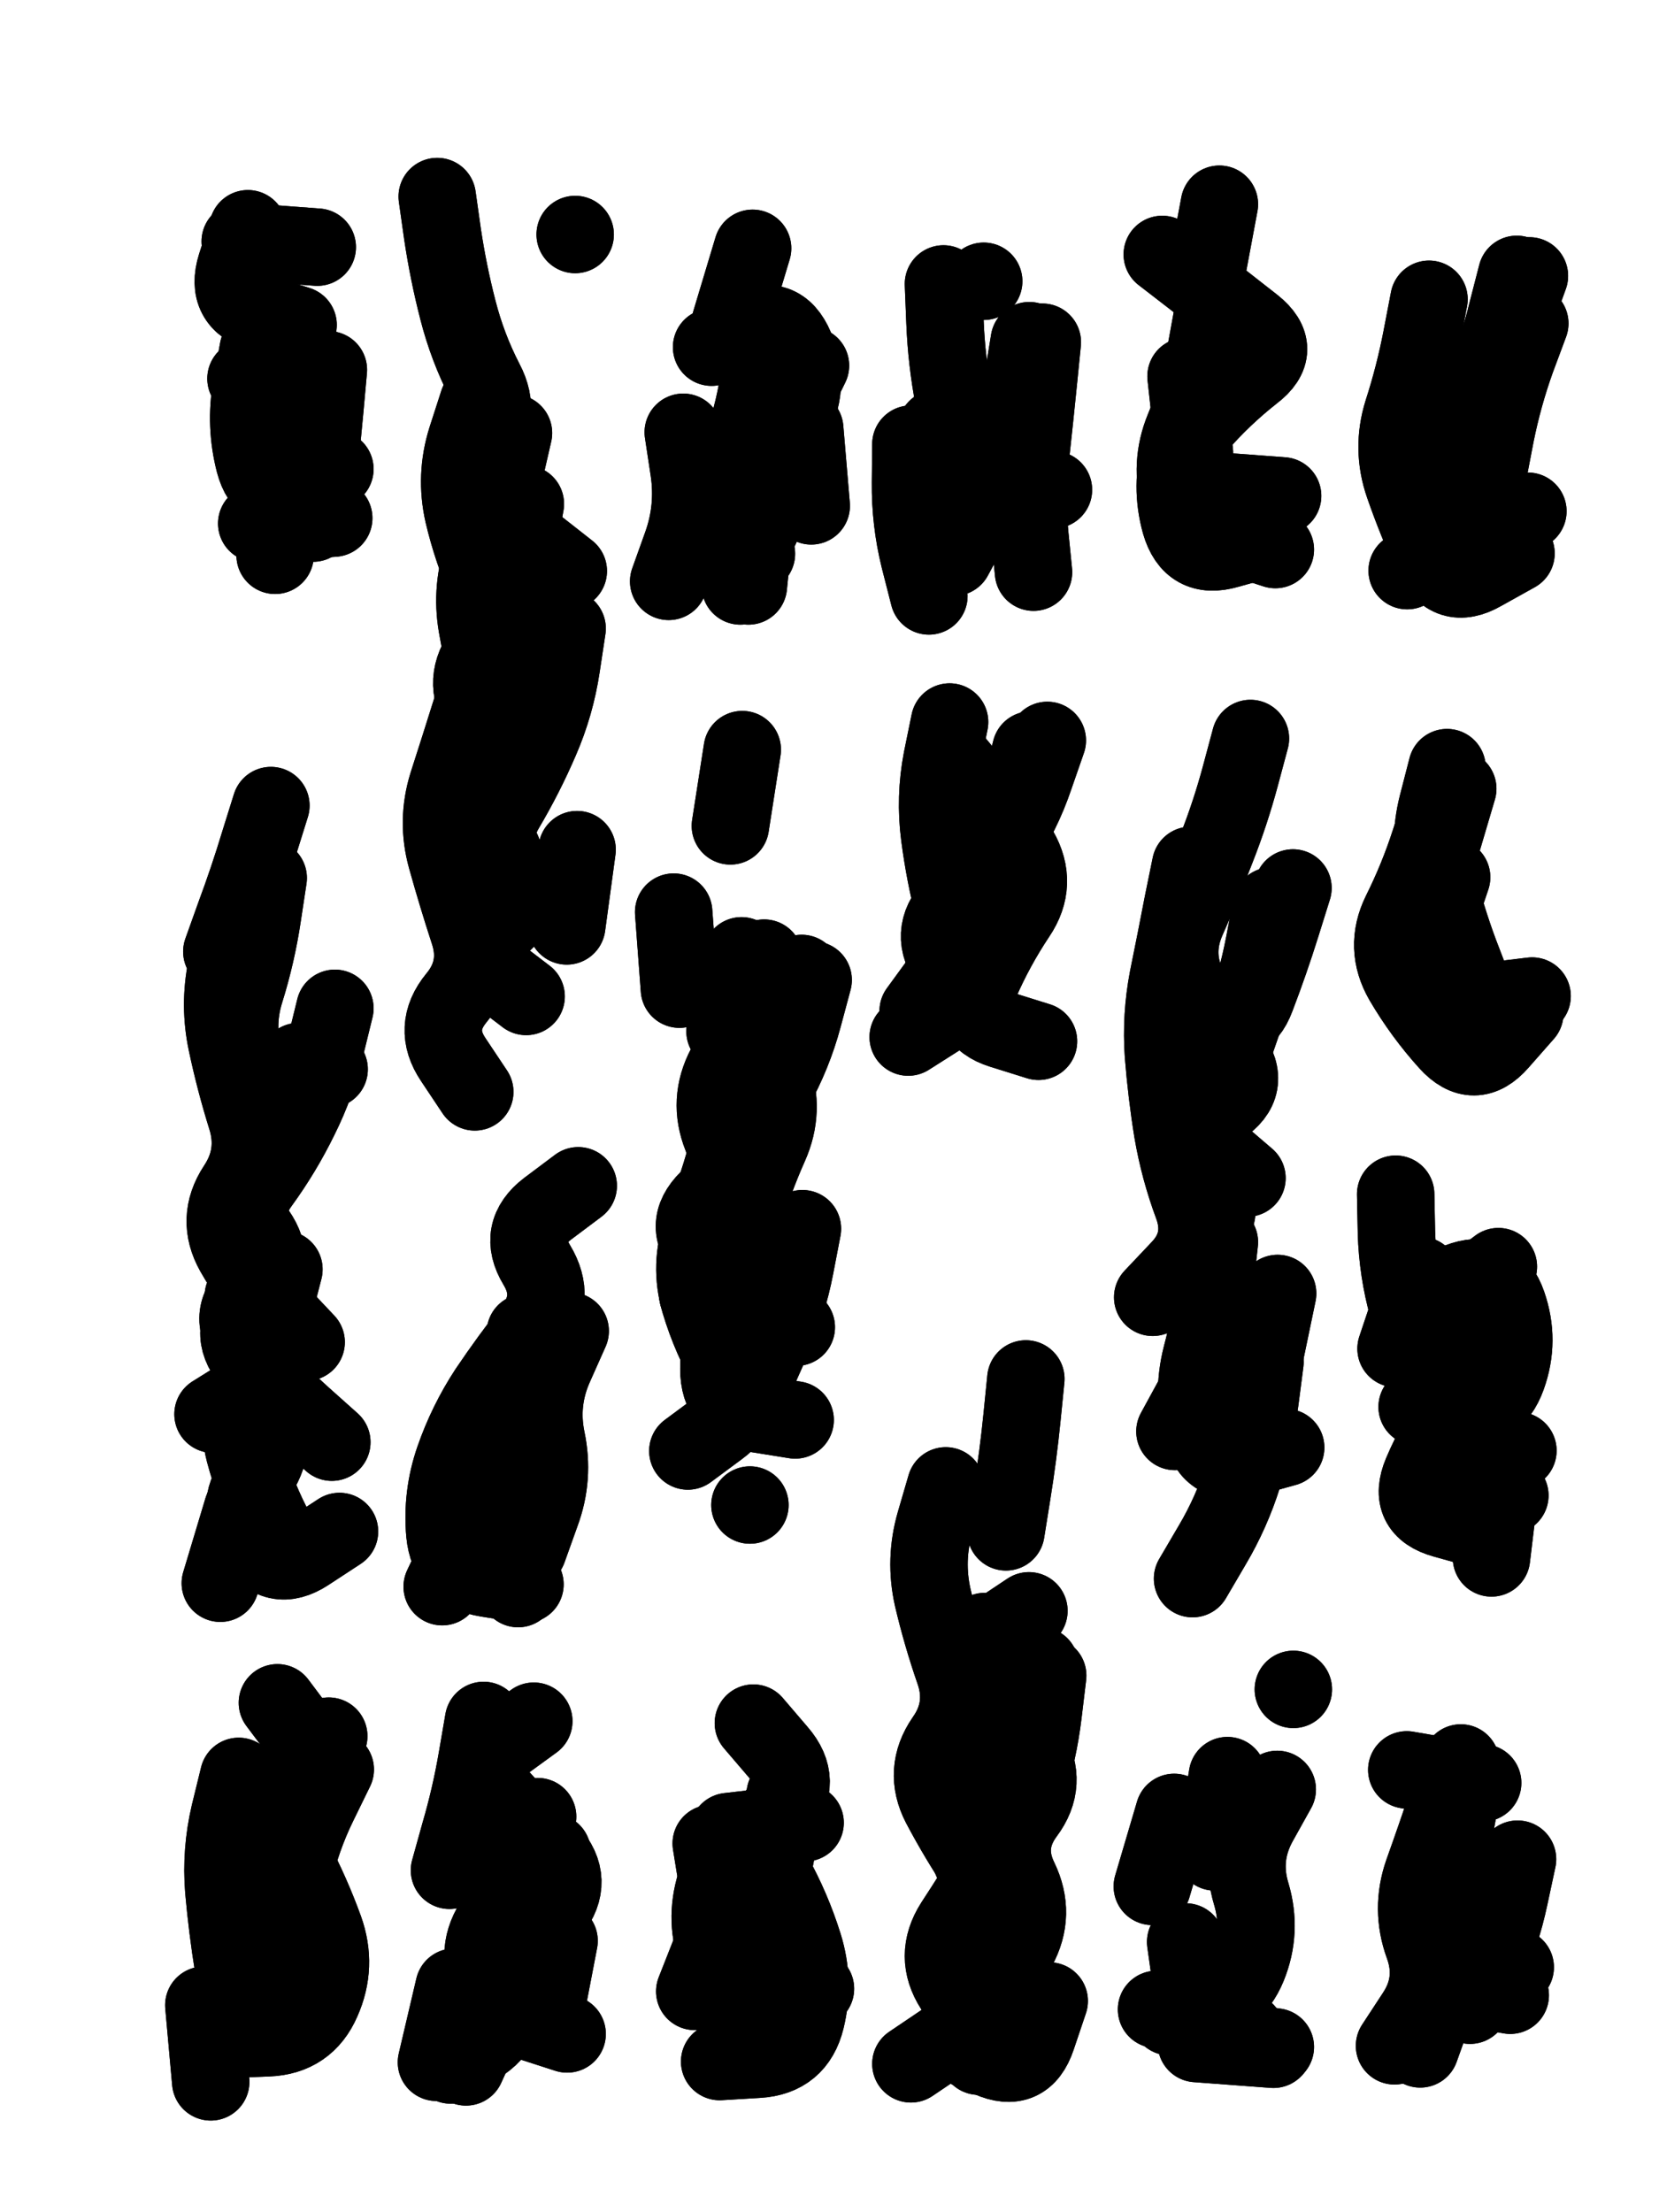 <svg xmlns="http://www.w3.org/2000/svg" viewBox="0 0 4329 5772"><title>Infinite Scribble #1915</title><defs><filter id="piece_1915_3_4_filter" x="-100" y="-100" width="4529" height="5972" filterUnits="userSpaceOnUse"><feTurbulence result="lineShape_distorted_turbulence" type="turbulence" baseFrequency="24752e-6" numOctaves="3"/><feGaussianBlur in="lineShape_distorted_turbulence" result="lineShape_distorted_turbulence_smoothed" stdDeviation="12120e-3"/><feDisplacementMap in="SourceGraphic" in2="lineShape_distorted_turbulence_smoothed" result="lineShape_distorted_results_shifted" scale="4040e-2" xChannelSelector="R" yChannelSelector="G"/><feOffset in="lineShape_distorted_results_shifted" result="lineShape_distorted" dx="-1010e-2" dy="-1010e-2"/><feGaussianBlur in="lineShape_distorted" result="lineShape_1" stdDeviation="10100e-3"/><feColorMatrix in="lineShape_1" result="lineShape" type="matrix" values="1 0 0 0 0  0 1 0 0 0  0 0 1 0 0  0 0 0 12120e-3 -6060e-3"/><feGaussianBlur in="lineShape" result="shrank_blurred" stdDeviation="15050e-3"/><feColorMatrix in="shrank_blurred" result="shrank" type="matrix" values="1 0 0 0 0 0 1 0 0 0 0 0 1 0 0 0 0 0 14090e-3 -9090e-3"/><feColorMatrix in="lineShape" result="border_filled" type="matrix" values="0.6 0 0 0 -0.4  0 0.6 0 0 -0.4  0 0 0.6 0 -0.4  0 0 0 1 0"/><feComposite in="border_filled" in2="shrank" result="border" operator="out"/><feOffset in="lineShape" result="shapes_linestyle_bottom3" dx="48480e-3" dy="48480e-3"/><feOffset in="lineShape" result="shapes_linestyle_bottom2" dx="32320e-3" dy="32320e-3"/><feOffset in="lineShape" result="shapes_linestyle_bottom1" dx="16160e-3" dy="16160e-3"/><feMerge result="shapes_linestyle_bottom"><feMergeNode in="shapes_linestyle_bottom3"/><feMergeNode in="shapes_linestyle_bottom2"/><feMergeNode in="shapes_linestyle_bottom1"/></feMerge><feGaussianBlur in="shapes_linestyle_bottom" result="shapes_linestyle_bottomcontent_blurred" stdDeviation="15050e-3"/><feColorMatrix in="shapes_linestyle_bottomcontent_blurred" result="shapes_linestyle_bottomcontent" type="matrix" values="1 0 0 0 0 0 1 0 0 0 0 0 1 0 0 0 0 0 14090e-3 -9090e-3"/><feColorMatrix in="shapes_linestyle_bottomcontent" result="shapes_linestyle_bottomdark" type="matrix" values="0.6 0 0 0 -0.1  0 0.6 0 0 -0.1  0 0 0.6 0 -0.1  0 0 0 1 0"/><feColorMatrix in="shapes_linestyle_bottom" result="shapes_linestyle_bottomborderblack" type="matrix" values="0.6 0 0 0 -0.4  0 0.6 0 0 -0.4  0 0 0.6 0 -0.4  0 0 0 1 0"/><feGaussianBlur in="lineShape" result="shapes_linestyle_frontshrank_blurred" stdDeviation="15050e-3"/><feColorMatrix in="shapes_linestyle_frontshrank_blurred" result="shapes_linestyle_frontshrank" type="matrix" values="1 0 0 0 0 0 1 0 0 0 0 0 1 0 0 0 0 0 14090e-3 -9090e-3"/><feMerge result="shapes_linestyle"><feMergeNode in="shapes_linestyle_bottomborderblack"/><feMergeNode in="shapes_linestyle_bottomdark"/><feMergeNode in="shapes_linestyle_frontshrank"/></feMerge><feComposite in="shapes_linestyle" in2="shrank" result="shapes_linestyle_cropped" operator="over"/><feComposite in="border" in2="shapes_linestyle_cropped" result="shapes" operator="over"/></filter><filter id="piece_1915_3_4_shadow" x="-100" y="-100" width="4529" height="5972" filterUnits="userSpaceOnUse"><feColorMatrix in="SourceGraphic" result="result_blackened" type="matrix" values="0 0 0 0 0  0 0 0 0 0  0 0 0 0 0  0 0 0 0.8 0"/><feGaussianBlur in="result_blackened" result="result_blurred" stdDeviation="60600e-3"/><feComposite in="SourceGraphic" in2="result_blurred" result="result" operator="over"/></filter><filter id="piece_1915_3_4_overall" x="-100" y="-100" width="4529" height="5972" filterUnits="userSpaceOnUse"><feTurbulence result="background_texture_bumps" type="fractalNoise" baseFrequency="49e-3" numOctaves="3"/><feDiffuseLighting in="background_texture_bumps" result="background_texture" surfaceScale="1" diffuseConstant="2" lighting-color="#555"><feDistantLight azimuth="225" elevation="20"/></feDiffuseLighting><feMorphology in="SourceGraphic" result="background_glow_1_thicken" operator="dilate" radius="30150e-3"/><feColorMatrix in="background_glow_1_thicken" result="background_glow_1_thicken_colored" type="matrix" values="0 0 0 0 0  0 0 0 0 0  0 0 0 0 0  0 0 0 1 0"/><feGaussianBlur in="background_glow_1_thicken_colored" result="background_glow_1" stdDeviation="80400e-3"/><feMorphology in="SourceGraphic" result="background_glow_2_thicken" operator="dilate" radius="0"/><feColorMatrix in="background_glow_2_thicken" result="background_glow_2_thicken_colored" type="matrix" values="0 0 0 0 0  0 0 0 0 0  0 0 0 0 0  0 0 0 0 0"/><feGaussianBlur in="background_glow_2_thicken_colored" result="background_glow_2" stdDeviation="0"/><feComposite in="background_glow_1" in2="background_glow_2" result="background_glow" operator="out"/><feBlend in="background_glow" in2="background_texture" result="background_merged" mode="normal"/><feColorMatrix in="background_merged" result="background" type="matrix" values="0.2 0 0 0 0  0 0.2 0 0 0  0 0 0.2 0 0  0 0 0 1 0"/></filter><clipPath id="piece_1915_3_4_clip"><rect x="0" y="0" width="4329" height="5772"/></clipPath><g id="layer_5" filter="url(#piece_1915_3_4_filter)" stroke-width="202" stroke-linecap="round" fill="none"><path d="M 650 1162 L 631 1362 M 691 761 Q 691 761 595 731 Q 499 702 529 606 L 560 510" stroke="hsl(201,100%,45%)"/><path d="M 1054 426 Q 1054 426 1068 525 Q 1083 625 1108 722 Q 1133 820 1179 909 Q 1226 998 1157 1071 Q 1089 1145 1163 1212 Q 1238 1279 1317 1341 L 1396 1403 M 1414 525 L 1414 525 M 1172 1671 Q 1172 1671 1142 1767 Q 1112 1863 1081 1959 Q 1051 2055 1078 2152 Q 1105 2249 1136 2344 Q 1168 2440 1104 2517 Q 1040 2595 1096 2678 L 1152 2762" stroke="hsl(192,100%,43%)"/><path d="M 1696 1041 Q 1696 1041 1711 1140 Q 1726 1240 1692 1335 L 1658 1430 M 2013 1032 L 2030 1233" stroke="hsl(138,100%,43%)"/><path d="M 2290 1072 Q 2290 1072 2289 1172 Q 2288 1273 2312 1370 L 2337 1468 M 2633 806 Q 2633 806 2623 906 Q 2613 1006 2602 1106 Q 2591 1206 2600 1306 L 2610 1406" stroke="hsl(102,100%,46%)"/><path d="M 3023 988 Q 3023 988 2994 1084 Q 2966 1181 2993 1278 Q 3021 1375 3117 1347 L 3214 1320 M 3095 446 L 3058 644" stroke="hsl(72,100%,48%)"/><path d="M 3642 694 Q 3642 694 3623 793 Q 3604 892 3573 988 Q 3543 1084 3576 1179 Q 3609 1274 3651 1365 Q 3694 1456 3781 1406 L 3869 1357" stroke="hsl(53,100%,49%)"/><path d="M 692 2683 Q 692 2683 661 2779 Q 631 2875 578 2960 Q 526 3046 583 3128 Q 641 3211 570 3282 Q 499 3353 569 3425 Q 639 3497 554 3550 L 469 3603 M 620 2015 Q 620 2015 590 2111 Q 561 2207 526 2301 L 492 2396" stroke="hsl(234,100%,52%)"/><path d="M 2035 2470 Q 2035 2470 2009 2567 Q 1983 2664 1934 2752 Q 1886 2840 1835 2927 Q 1785 3014 1842 3096 Q 1900 3179 1817 3235 L 1734 3292 M 1850 1869 L 1819 2068 M 1671 2293 L 1686 2494" stroke="hsl(193,100%,45%)"/><path d="M 2646 1845 Q 2646 1845 2613 1940 Q 2581 2035 2525 2118 Q 2469 2202 2401 2276 Q 2333 2350 2393 2430 Q 2453 2511 2368 2565 L 2283 2619" stroke="hsl(144,100%,45%)"/><path d="M 3214 3467 Q 3214 3467 3201 3567 Q 3188 3667 3157 3763 Q 3127 3859 3076 3945 L 3025 4032 M 3020 2171 Q 3020 2171 3000 2269 Q 2981 2368 2961 2466 Q 2942 2565 2949 2665 Q 2957 2766 2973 2865 Q 2990 2964 3025 3058 Q 3060 3153 2990 3225 L 2921 3298" stroke="hsl(123,100%,46%)"/><path d="M 3675 2014 Q 3675 2014 3644 2109 Q 3613 2205 3568 2295 Q 3524 2385 3574 2472 Q 3625 2559 3692 2633 Q 3760 2708 3826 2632 L 3892 2557" stroke="hsl(74,100%,49%)"/><path d="M 1283 4047 Q 1283 4047 1183 4031 Q 1084 4015 1074 3915 Q 1065 3815 1098 3720 Q 1131 3625 1186 3541 Q 1242 3458 1304 3379 Q 1366 3300 1314 3214 Q 1262 3128 1342 3067 L 1422 3007" stroke="hsl(225,100%,53%)"/><path d="M 2647 4285 Q 2647 4285 2635 4385 Q 2623 4485 2592 4581 Q 2562 4677 2509 4762 Q 2457 4848 2402 4932 Q 2348 5017 2402 5101 Q 2457 5186 2373 5242 L 2290 5298 M 2590 3511 Q 2590 3511 2580 3611 Q 2570 3711 2554 3810 L 2538 3910" stroke="hsl(195,100%,48%)"/><path d="M 3829 3778 L 3805 3978 M 3555 3029 Q 3555 3029 3557 3129 Q 3560 3230 3587 3326 Q 3615 3423 3707 3382 L 3799 3342" stroke="hsl(107,100%,48%)"/><path d="M 445 5145 L 463 5345 M 771 4443 Q 771 4443 743 4539 Q 715 4636 670 4726 Q 625 4816 675 4903 L 725 4990" stroke="hsl(262,100%,55%)"/><path d="M 1098 5098 L 1052 5294 M 1175 4402 Q 1175 4402 1158 4501 Q 1141 4600 1113 4696 L 1086 4793" stroke="hsl(246,100%,56%)"/><path d="M 1791 5292 Q 1791 5292 1891 5286 Q 1992 5280 2016 5182 Q 2040 5084 2010 4988 Q 1980 4892 1931 4804 Q 1883 4716 1946 4638 Q 2010 4561 1944 4485 L 1879 4409" stroke="hsl(226,100%,55%)"/><path d="M 3035 5245 L 3236 5260 M 2977 4642 L 2920 4835 M 3288 4321 L 3288 4321" stroke="hsl(186,100%,46%)"/><path d="M 3725 4513 Q 3725 4513 3692 4608 Q 3660 4704 3626 4799 Q 3593 4894 3627 4988 Q 3662 5083 3607 5167 L 3552 5251" stroke="hsl(150,100%,48%)"/></g><g id="layer_4" filter="url(#piece_1915_3_4_filter)" stroke-width="202" stroke-linecap="round" fill="none"><path d="M 770 878 Q 770 878 761 978 Q 752 1078 741 1178 L 730 1278 M 540 543 L 741 558" stroke="hsl(174,100%,41%)"/><path d="M 1393 1553 Q 1393 1553 1378 1652 Q 1363 1752 1323 1844 Q 1283 1937 1232 2023 Q 1181 2110 1236 2193 Q 1292 2277 1209 2334 Q 1127 2391 1206 2452 L 1286 2513 M 1253 1043 L 1208 1239" stroke="hsl(156,100%,42%)"/><path d="M 1879 1244 L 1845 1442 M 1877 561 L 1819 754" stroke="hsl(97,100%,46%)"/><path d="M 2599 802 Q 2599 802 2583 901 Q 2567 1001 2532 1095 Q 2498 1190 2450 1278 L 2402 1367" stroke="hsl(68,100%,48%)"/><path d="M 3241 1347 Q 3241 1347 3145 1316 Q 3049 1286 3011 1193 Q 2973 1100 3038 1024 Q 3104 948 3183 886 Q 3263 825 3184 762 Q 3105 700 3025 638 L 2946 577" stroke="hsl(51,100%,50%)"/><path d="M 3904 633 Q 3904 633 3870 727 Q 3836 822 3793 913 Q 3750 1004 3685 1081 Q 3621 1158 3690 1230 Q 3760 1303 3672 1352 L 3585 1402" stroke="hsl(40,100%,52%)"/><path d="M 546 3851 L 488 4044 M 525 2340 Q 525 2340 504 2438 Q 484 2537 505 2635 Q 526 2734 556 2830 Q 586 2926 530 3010 Q 475 3094 524 3181 Q 574 3269 643 3342 L 712 3415" stroke="hsl(211,100%,49%)"/><path d="M 1907 2413 Q 1907 2413 1880 2510 Q 1853 2607 1806 2696 Q 1759 2785 1796 2878 Q 1833 2972 1761 3042 Q 1690 3112 1760 3184 Q 1830 3256 1910 3316 L 1991 3376 M 1870 3840 L 1870 3840" stroke="hsl(159,100%,44%)"/><path d="M 2391 1797 Q 2391 1797 2371 1895 Q 2352 1994 2365 2094 Q 2378 2194 2403 2291 Q 2428 2389 2368 2470 L 2309 2551" stroke="hsl(100,100%,48%)"/><path d="M 3176 1840 Q 3176 1840 3150 1937 Q 3124 2034 3087 2128 Q 3051 2222 3010 2314 Q 2970 2406 3017 2494 Q 3064 2583 3123 2664 Q 3182 2746 3098 2801 Q 3014 2856 3090 2921 L 3167 2987" stroke="hsl(86,100%,50%)"/><path d="M 3711 2536 L 3911 2512 M 3717 1971 L 3660 2164" stroke="hsl(53,100%,51%)"/><path d="M 1266 3485 Q 1266 3485 1239 3582 Q 1212 3679 1183 3775 Q 1154 3872 1110 3962 L 1067 4053" stroke="hsl(201,100%,48%)"/><path d="M 2381 3790 Q 2381 3790 2353 3886 Q 2325 3983 2347 4081 Q 2370 4179 2403 4274 Q 2436 4369 2378 4451 Q 2321 4534 2367 4623 Q 2414 4712 2470 4795 Q 2527 4878 2454 4947 L 2381 5016" stroke="hsl(165,100%,46%)"/><path d="M 3652 3809 L 3853 3815 M 3620 3241 L 3556 3432" stroke="hsl(74,100%,51%)"/><path d="M 512 5234 Q 512 5234 612 5230 Q 713 5226 753 5134 Q 794 5042 760 4947 Q 726 4853 679 4764 Q 633 4675 695 4596 Q 757 4517 697 4436 L 637 4356" stroke="hsl(243,100%,56%)"/><path d="M 1393 5220 Q 1393 5220 1297 5189 Q 1201 5159 1246 5069 Q 1291 4979 1352 4899 Q 1414 4820 1347 4745 Q 1280 4670 1212 4596 Q 1144 4522 1225 4463 L 1306 4404" stroke="hsl(223,100%,54%)"/><path d="M 1840 5118 L 2041 5102 M 1814 4692 L 2014 4669" stroke="hsl(204,100%,51%)"/><path d="M 2931 5156 Q 2931 5156 3031 5146 Q 3131 5137 3169 5044 Q 3207 4951 3178 4854 Q 3149 4758 3197 4670 L 3246 4582" stroke="hsl(144,100%,48%)"/><path d="M 3757 4881 Q 3757 4881 3722 4975 Q 3688 5070 3653 5164 L 3619 5259 M 3782 4565 L 3584 4531" stroke="hsl(107,100%,51%)"/></g><g id="layer_3" filter="url(#piece_1915_3_4_filter)" stroke-width="202" stroke-linecap="round" fill="none"><path d="M 583 1279 L 784 1265 M 555 901 L 756 888" stroke="hsl(129,100%,44%)"/><path d="M 1161 963 Q 1161 963 1130 1059 Q 1100 1155 1122 1253 Q 1145 1351 1186 1442 Q 1228 1534 1171 1617 Q 1115 1700 1176 1779 Q 1238 1858 1161 1923 Q 1085 1988 1154 2060 L 1224 2133" stroke="hsl(110,100%,45%)"/><path d="M 1898 1290 Q 1898 1290 1919 1191 Q 1941 1093 1984 1002 Q 2028 912 1988 819 Q 1949 727 1859 773 L 1770 819" stroke="hsl(64,100%,48%)"/><path d="M 2357 1031 L 2351 1232 M 2480 647 L 2480 647" stroke="hsl(50,100%,50%)"/><path d="M 3076 741 Q 3076 741 3058 840 Q 3041 939 3002 1032 Q 2964 1125 2992 1221 Q 3020 1318 3112 1277 L 3204 1236" stroke="hsl(38,100%,52%)"/><path d="M 3871 629 Q 3871 629 3846 726 Q 3822 824 3782 916 Q 3743 1009 3688 1093 Q 3633 1177 3681 1265 Q 3729 1353 3814 1300 L 3900 1247" stroke="hsl(26,100%,54%)"/><path d="M 654 3225 Q 654 3225 629 3322 Q 605 3420 565 3512 Q 526 3605 551 3702 Q 577 3800 622 3889 L 668 3979 M 613 2204 Q 613 2204 598 2303 Q 583 2403 553 2499 Q 523 2595 555 2690 Q 588 2785 680 2744 L 772 2703" stroke="hsl(187,100%,43%)"/><path d="M 1837 2832 Q 1837 2832 1808 2928 Q 1780 3025 1745 3119 Q 1711 3214 1739 3310 Q 1768 3407 1819 3493 Q 1870 3580 1789 3639 L 1708 3699" stroke="hsl(115,100%,47%)"/><path d="M 2623 2630 Q 2623 2630 2527 2600 Q 2431 2570 2471 2477 Q 2511 2385 2567 2301 Q 2623 2218 2573 2131 Q 2523 2044 2459 1966 L 2395 1889" stroke="hsl(68,100%,50%)"/><path d="M 3095 3154 Q 3095 3154 3084 3254 Q 3074 3354 3048 3451 Q 3023 3549 3048 3646 Q 3074 3744 3171 3717 L 3268 3690 M 3034 2562 L 3017 2763" stroke="hsl(57,100%,51%)"/><path d="M 3701 2202 Q 3701 2202 3669 2297 Q 3638 2393 3658 2491 Q 3679 2590 3775 2560 L 3872 2531" stroke="hsl(39,100%,54%)"/><path d="M 1284 3390 Q 1284 3390 1274 3490 Q 1265 3590 1230 3684 Q 1196 3779 1142 3864 L 1089 3949" stroke="hsl(177,100%,44%)"/><path d="M 2467 5278 Q 2467 5278 2494 5181 Q 2522 5084 2569 4995 Q 2617 4907 2573 4816 Q 2529 4726 2589 4645 Q 2649 4565 2598 4478 Q 2547 4392 2489 4310 Q 2431 4228 2514 4172 L 2598 4116" stroke="hsl(117,100%,49%)"/><path d="M 3778 3904 Q 3778 3904 3681 3877 Q 3584 3850 3623 3757 Q 3662 3665 3721 3583 Q 3780 3502 3721 3420 Q 3663 3339 3743 3278 L 3823 3218" stroke="hsl(52,100%,54%)"/><path d="M 536 4548 Q 536 4548 512 4646 Q 489 4744 497 4844 Q 506 4945 522 5044 L 538 5144" stroke="hsl(220,100%,54%)"/><path d="M 1316 4653 Q 1316 4653 1285 4749 Q 1254 4845 1200 4930 Q 1147 5015 1200 5100 Q 1253 5186 1171 5243 L 1089 5301" stroke="hsl(201,100%,50%)"/><path d="M 1769 4723 Q 1769 4723 1785 4822 Q 1801 4922 1763 5015 L 1726 5109" stroke="hsl(180,100%,46%)"/><path d="M 3163 5213 L 2965 5175 M 3116 4546 L 3083 4745" stroke="hsl(102,100%,52%)"/><path d="M 3725 4597 Q 3725 4597 3707 4696 Q 3690 4795 3651 4887 Q 3612 4980 3657 5070 Q 3702 5160 3784 5103 L 3867 5046" stroke="hsl(72,100%,54%)"/></g><g id="layer_2" filter="url(#piece_1915_3_4_filter)" stroke-width="202" stroke-linecap="round" fill="none"><path d="M 587 825 Q 587 825 569 924 Q 552 1023 577 1120 Q 603 1218 695 1177 L 787 1137" stroke="hsl(88,100%,48%)"/><path d="M 1138 2116 L 1138 2317 M 1284 1228 Q 1284 1228 1266 1327 Q 1248 1426 1222 1523 L 1196 1620" stroke="hsl(76,100%,48%)"/><path d="M 1910 779 Q 1910 779 1897 879 Q 1884 979 1851 1074 Q 1819 1169 1853 1263 L 1887 1358" stroke="hsl(48,100%,50%)"/><path d="M 2375 654 Q 2375 654 2379 754 Q 2383 855 2402 954 Q 2421 1053 2445 1151 Q 2469 1249 2565 1220 L 2662 1191" stroke="hsl(36,100%,53%)"/><path d="M 3059 1192 L 3260 1207" stroke="hsl(24,100%,54%)"/><path d="M 3707 1080 L 3672 1278" stroke="hsl(13,100%,54%)"/><path d="M 787 2544 Q 787 2544 763 2642 Q 740 2740 695 2830 Q 651 2920 592 3001 Q 533 3082 590 3164 Q 648 3246 575 3315 Q 503 3385 566 3463 Q 629 3542 704 3609 L 779 3676" stroke="hsl(150,100%,45%)"/><path d="M 1988 3618 Q 1988 3618 1888 3602 Q 1789 3586 1789 3485 Q 1789 3385 1806 3286 Q 1824 3187 1852 3090 Q 1880 2994 1921 2902 Q 1962 2810 1928 2715 Q 1894 2621 1949 2537 L 2005 2453" stroke="hsl(78,100%,50%)"/><path d="M 2603 1870 Q 2603 1870 2579 1967 Q 2555 2065 2527 2161 Q 2499 2258 2466 2353 L 2434 2448" stroke="hsl(49,100%,52%)"/><path d="M 3088 3078 Q 3088 3078 3064 3176 Q 3041 3274 3058 3373 Q 3075 3472 3027 3560 L 2979 3648 M 3287 2230 Q 3287 2230 3257 2326 Q 3227 2422 3191 2516 Q 3156 2610 3072 2555 L 2988 2500" stroke="hsl(44,100%,54%)"/><path d="M 3689 1916 Q 3689 1916 3664 2013 Q 3639 2111 3663 2208 Q 3687 2306 3722 2400 L 3758 2494" stroke="hsl(26,100%,56%)"/><path d="M 1291 3956 Q 1291 3956 1325 3861 Q 1360 3767 1339 3668 Q 1319 3570 1360 3478 L 1401 3386" stroke="hsl(129,100%,47%)"/><path d="M 2483 4170 Q 2483 4170 2462 4268 Q 2442 4367 2399 4458 Q 2356 4549 2395 4641 Q 2434 4734 2474 4826 Q 2514 4919 2448 4995 Q 2383 5071 2440 5153 L 2498 5236" stroke="hsl(80,100%,52%)"/><path d="M 3611 3584 Q 3611 3584 3711 3592 Q 3812 3600 3846 3505 Q 3880 3411 3847 3316 Q 3814 3221 3720 3257 L 3626 3294" stroke="hsl(39,100%,56%)"/><path d="M 563 4740 Q 563 4740 543 4838 Q 523 4937 537 5036 L 551 5136" stroke="hsl(198,100%,49%)"/><path d="M 1354 4746 Q 1354 4746 1323 4842 Q 1292 4938 1253 5030 Q 1214 5123 1171 5214 L 1129 5306" stroke="hsl(174,100%,46%)"/><path d="M 1810 4733 Q 1810 4733 1780 4829 Q 1750 4925 1786 5018 Q 1823 5112 1911 5064 L 2000 5016" stroke="hsl(135,100%,49%)"/><path d="M 3007 4980 L 3035 5179" stroke="hsl(68,100%,54%)"/><path d="M 3873 4764 Q 3873 4764 3852 4862 Q 3831 4961 3790 5053 L 3749 5145" stroke="hsl(51,100%,56%)"/></g><g id="layer_1" filter="url(#piece_1915_3_4_filter)" stroke-width="202" stroke-linecap="round" fill="none"><path d="M 736 1024 L 706 1223" stroke="hsl(59,100%,49%)"/><path d="M 1419 2130 L 1392 2329 M 1209 1258 Q 1209 1258 1175 1352 Q 1141 1447 1158 1546 L 1176 1645" stroke="hsl(53,100%,50%)"/><path d="M 1866 1442 Q 1866 1442 1876 1342 Q 1886 1242 1913 1145 Q 1941 1048 1984 957 L 2028 867" stroke="hsl(35,100%,54%)"/><path d="M 2470 1022 L 2436 1220" stroke="hsl(24,100%,55%)"/><path d="M 3008 895 L 3030 1095" stroke="hsl(12,100%,55%)"/><path d="M 3797 1144 Q 3797 1144 3816 1045 Q 3836 946 3870 851 L 3905 757" stroke="hsl(0,100%,56%)"/><path d="M 548 3295 Q 548 3295 560 3395 Q 572 3495 605 3590 Q 639 3685 581 3767 Q 523 3849 577 3934 Q 631 4019 715 3964 L 799 3909" stroke="hsl(105,100%,49%)"/><path d="M 2007 3119 Q 2007 3119 1988 3218 Q 1969 3317 1928 3409 L 1887 3501 M 1848 2407 L 1805 2604" stroke="hsl(54,100%,52%)"/><path d="M 2482 2223 L 2441 2420" stroke="hsl(36,100%,56%)"/><path d="M 3247 3288 L 3206 3485 M 3231 2277 Q 3231 2277 3212 2376 Q 3193 2475 3159 2570 L 3126 2665" stroke="hsl(30,100%,58%)"/><path d="M 3696 2006 Q 3696 2006 3671 2103 Q 3647 2201 3659 2301 L 3671 2401" stroke="hsl(12,100%,57%)"/><path d="M 1300 3470 Q 1300 3470 1280 3568 Q 1260 3667 1236 3765 Q 1213 3863 1239 3960 L 1265 4058" stroke="hsl(90,100%,53%)"/><path d="M 2651 5134 Q 2651 5134 2619 5229 Q 2587 5325 2495 5284 L 2403 5244 M 2627 4259 Q 2627 4259 2594 4354 Q 2561 4449 2527 4544 L 2494 4639" stroke="hsl(55,100%,54%)"/><path d="M 3685 3381 Q 3685 3381 3657 3478 Q 3630 3575 3658 3671 Q 3686 3768 3780 3733 L 3874 3698" stroke="hsl(25,100%,59%)"/><path d="M 618 5104 Q 618 5104 637 5005 Q 657 4907 678 4808 Q 700 4710 744 4620 L 788 4530" stroke="hsl(168,100%,47%)"/><path d="M 1372 4977 L 1334 5175" stroke="hsl(129,100%,50%)"/><path d="M 1962 4595 Q 1962 4595 1947 4694 Q 1933 4794 1902 4890 L 1872 4986" stroke="hsl(92,100%,54%)"/><path d="M 3241 5254 L 3042 5226" stroke="hsl(50,100%,57%)"/><path d="M 3854 5119 L 3656 5084" stroke="hsl(38,100%,59%)"/></g></defs><g filter="url(#piece_1915_3_4_overall)" clip-path="url(#piece_1915_3_4_clip)"><use href="#layer_5"/><use href="#layer_4"/><use href="#layer_3"/><use href="#layer_2"/><use href="#layer_1"/></g><g clip-path="url(#piece_1915_3_4_clip)"><use href="#layer_5" filter="url(#piece_1915_3_4_shadow)"/><use href="#layer_4" filter="url(#piece_1915_3_4_shadow)"/><use href="#layer_3" filter="url(#piece_1915_3_4_shadow)"/><use href="#layer_2" filter="url(#piece_1915_3_4_shadow)"/><use href="#layer_1" filter="url(#piece_1915_3_4_shadow)"/></g></svg>
